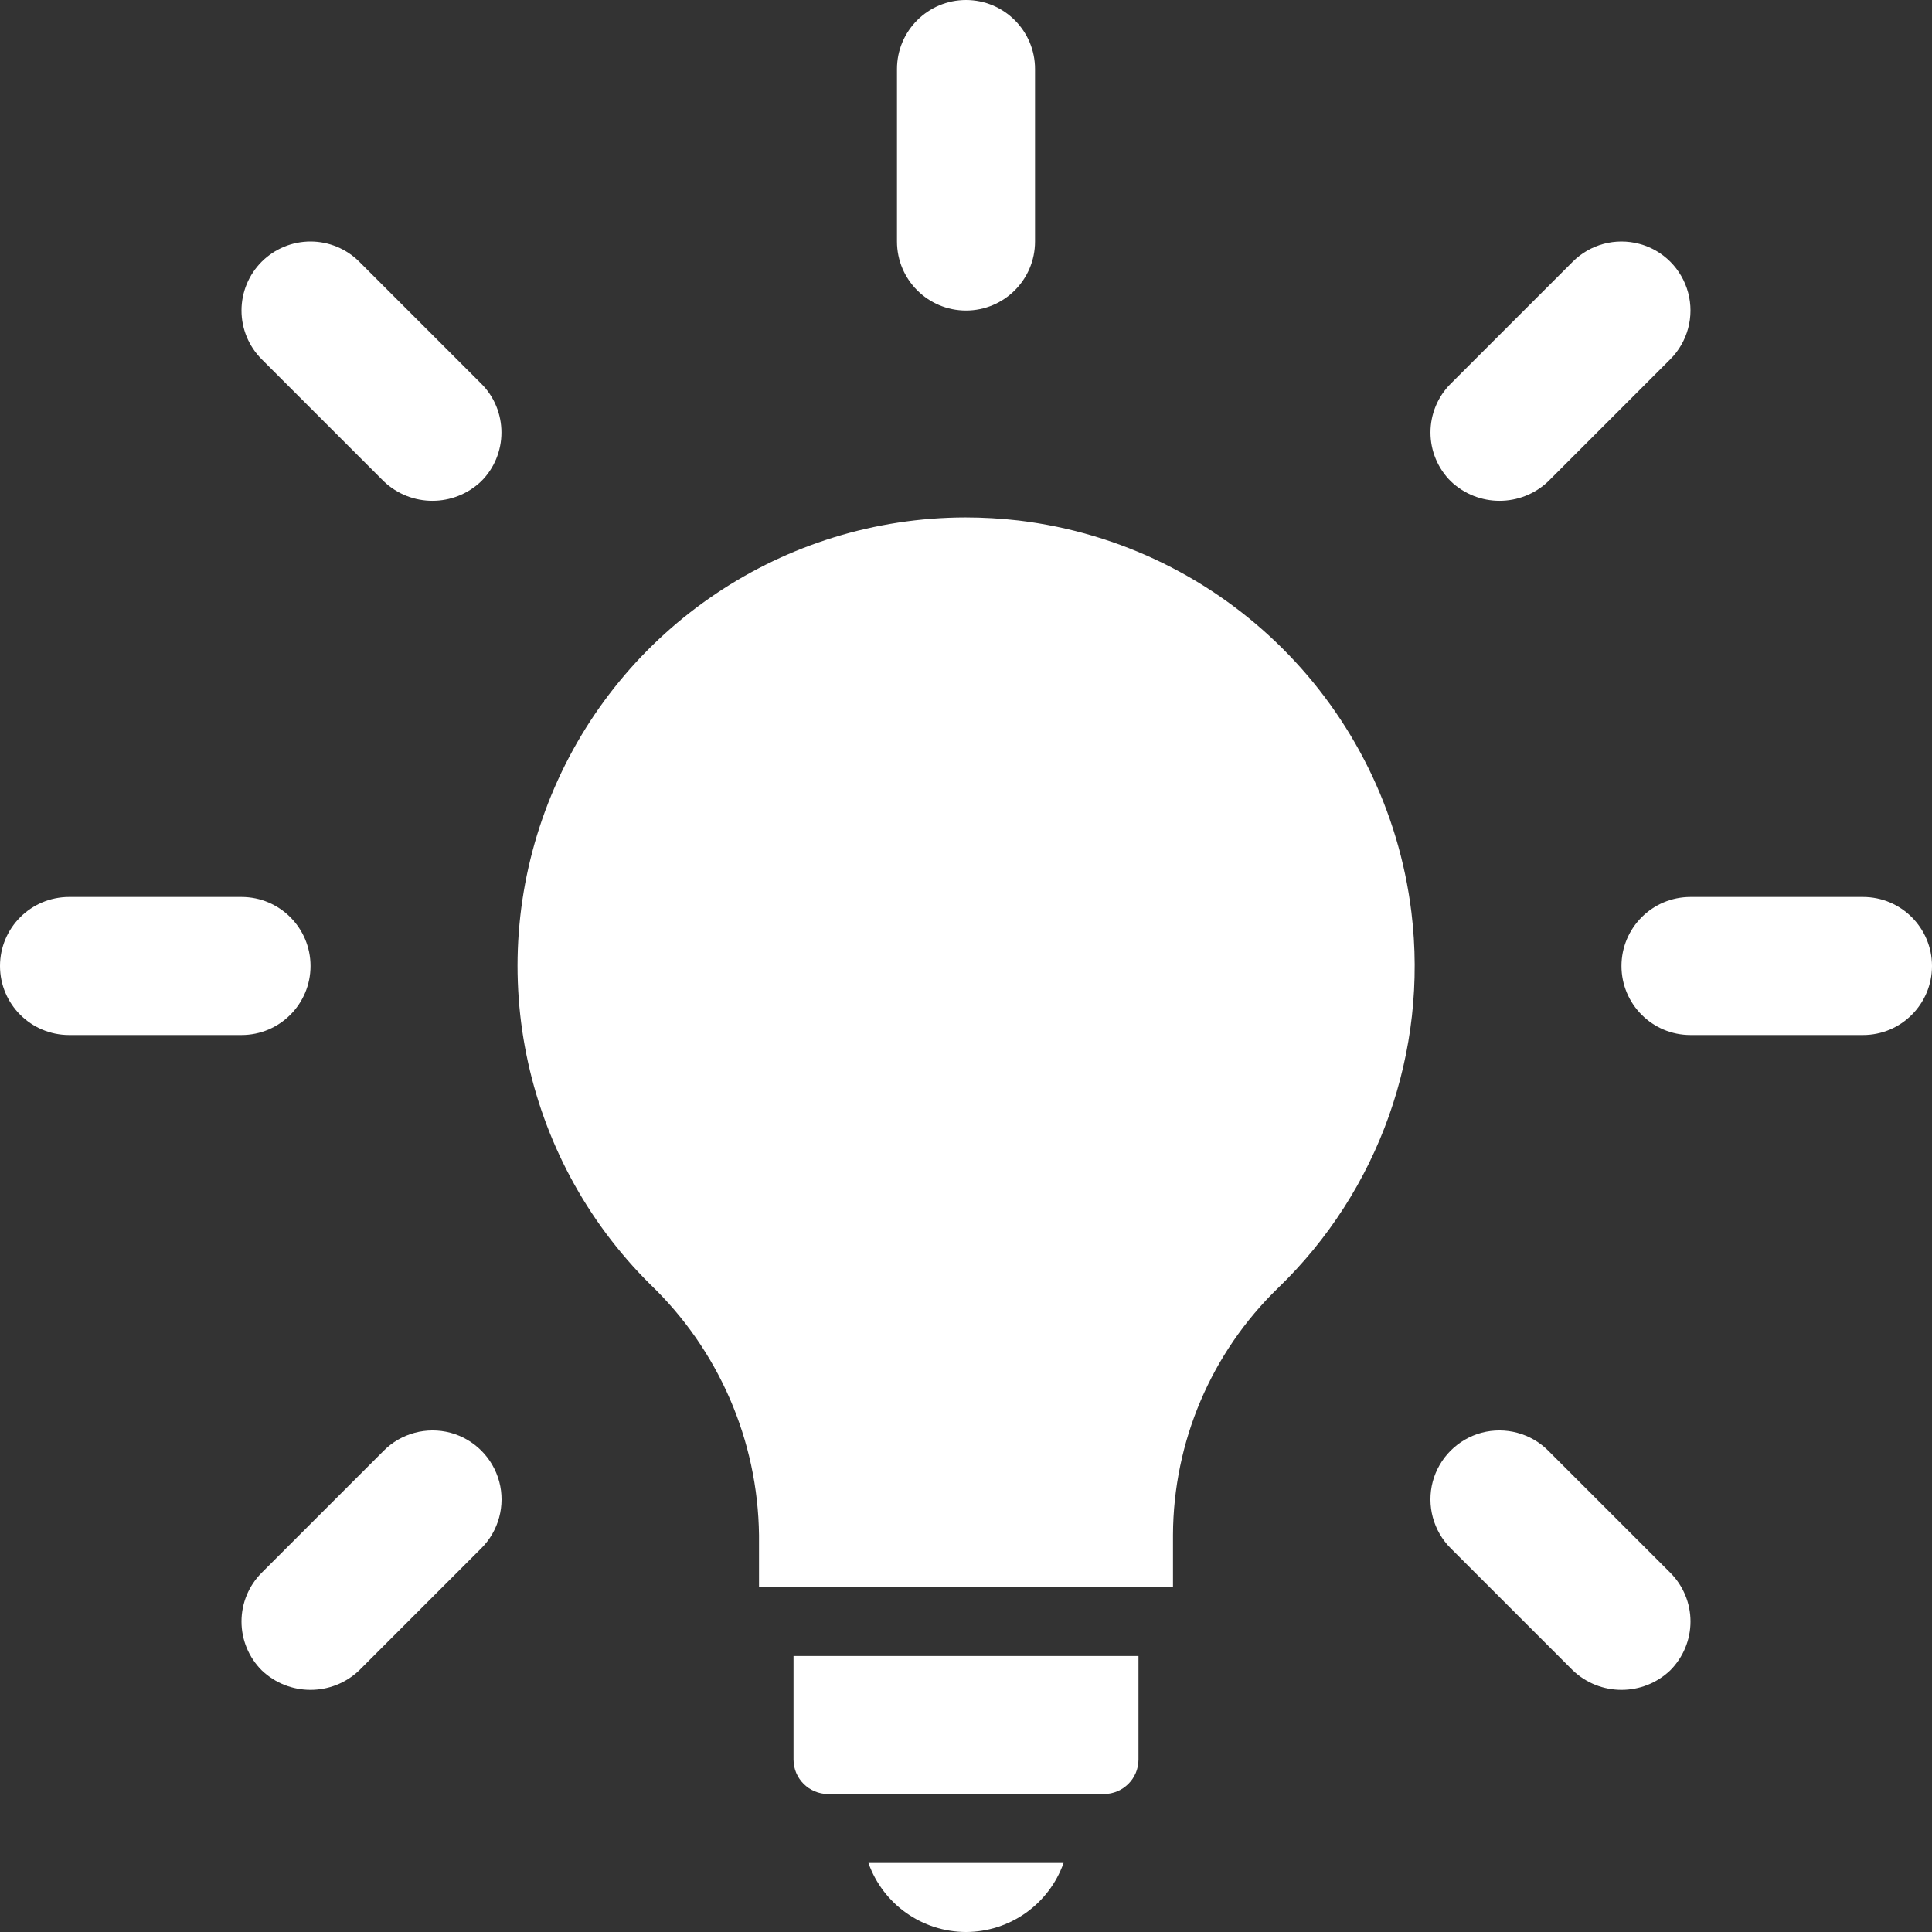 <?xml version="1.0" encoding="UTF-8"?>
<svg width="22px" height="22px" viewBox="0 0 22 22" version="1.1" xmlns="http://www.w3.org/2000/svg" xmlns:xlink="http://www.w3.org/1999/xlink">
    <rect x="0" y="0" width="22" height="22" fill="#333333" stroke="none"/>
    <!-- Generator: Sketch 63.1 (92452) - https://sketch.com -->
    <title>Utilities@3x</title>
    <desc>Created with Sketch.</desc>
    <g id="Page-1" stroke="none" stroke-width="1" fill="none" fill-rule="evenodd">
        <g id="Artboard" transform="translate(-147, -155)" fill="#FFFFFF" fill-rule="nonzero">
            <g id="life" transform="translate(112, 140)">
                <g id="Utilities" transform="translate(35, 15)">
                    <path d="M16.072,10.388 C15.785,8.049 13.939,6.208 11.6,5.927 C11.398,5.904 11.196,5.892 10.993,5.892 C8.925,5.896 7.064,7.145 6.277,9.057 C5.491,10.97 5.935,13.167 7.403,14.624 C8.183,15.371 8.63,16.401 8.643,17.481 L8.643,18.071 L13.357,18.071 L13.357,17.478 C13.361,16.418 13.792,15.405 14.553,14.667 C15.703,13.558 16.265,11.974 16.072,10.388 L16.072,10.388 L16.072,10.388 Z" id="Shape"></path>
                    <path d="M11,22 C11.499,21.999 11.944,21.685 12.111,21.214 L9.889,21.214 C10.056,21.685 10.501,21.999 11,22 Z" id="Shape"></path>
                    <path d="M9.036,20.036 C9.036,20.253 9.212,20.428 9.429,20.429 L12.571,20.429 C12.788,20.428 12.964,20.253 12.964,20.036 L12.964,18.857 L9.036,18.857 L9.036,20.036 L9.036,20.036 Z" id="Shape"></path>
                    <path d="M11,3.536 C11.434,3.536 11.786,3.184 11.786,2.75 L11.786,0.786 C11.786,0.352 11.434,0 11,0 C10.566,0 10.214,0.352 10.214,0.786 L10.214,2.75 C10.214,3.184 10.566,3.536 11,3.536 Z" id="Shape"></path>
                    <path d="M4.369,5.48 C4.68,5.777 5.169,5.777 5.48,5.48 C5.628,5.333 5.71,5.133 5.71,4.925 C5.71,4.716 5.628,4.516 5.48,4.369 L4.091,2.98 C3.944,2.833 3.744,2.75 3.536,2.75 C3.327,2.75 3.128,2.833 2.98,2.98 C2.833,3.127 2.75,3.327 2.75,3.536 C2.75,3.744 2.833,3.944 2.98,4.091 L4.369,5.48 Z" id="Shape"></path>
                    <path d="M3.536,11 C3.536,10.566 3.184,10.214 2.75,10.214 L0.786,10.214 C0.352,10.215 0,10.566 0,11 C0,11.434 0.352,11.785 0.786,11.786 L2.75,11.786 C3.184,11.786 3.536,11.434 3.536,11 Z" id="Shape"></path>
                    <path d="M5.129,16.315 C4.857,16.243 4.567,16.321 4.369,16.52 L2.98,17.909 C2.833,18.056 2.75,18.256 2.75,18.464 C2.75,18.673 2.833,18.873 2.98,19.02 C3.291,19.317 3.78,19.317 4.091,19.02 L5.48,17.631 C5.679,17.433 5.757,17.143 5.685,16.872 C5.612,16.6 5.4,16.388 5.129,16.315 Z" id="Shape"></path>
                    <path d="M17.631,16.52 C17.433,16.321 17.143,16.243 16.871,16.315 C16.6,16.388 16.388,16.6 16.315,16.871 C16.243,17.143 16.321,17.433 16.52,17.631 L17.909,19.02 C18.22,19.317 18.709,19.317 19.02,19.02 C19.167,18.872 19.25,18.673 19.25,18.464 C19.25,18.256 19.167,18.056 19.02,17.909 L17.631,16.52 Z" id="Shape"></path>
                    <path d="M21.214,10.214 L19.25,10.214 C18.816,10.214 18.464,10.566 18.464,11 C18.464,11.434 18.816,11.786 19.25,11.786 L21.214,11.786 C21.648,11.786 22,11.434 22,11 C22,10.566 21.648,10.214 21.214,10.214 Z" id="Shape"></path>
                    <path d="M17.631,5.48 L19.02,4.091 C19.218,3.893 19.296,3.603 19.223,3.332 C19.15,3.061 18.939,2.849 18.668,2.777 C18.396,2.704 18.107,2.782 17.909,2.98 L16.52,4.369 C16.372,4.516 16.289,4.716 16.289,4.925 C16.289,5.133 16.372,5.333 16.52,5.48 C16.831,5.777 17.32,5.777 17.631,5.48 Z" id="Shape"></path>
                </g>
            </g>
        </g>
    </g>
</svg>